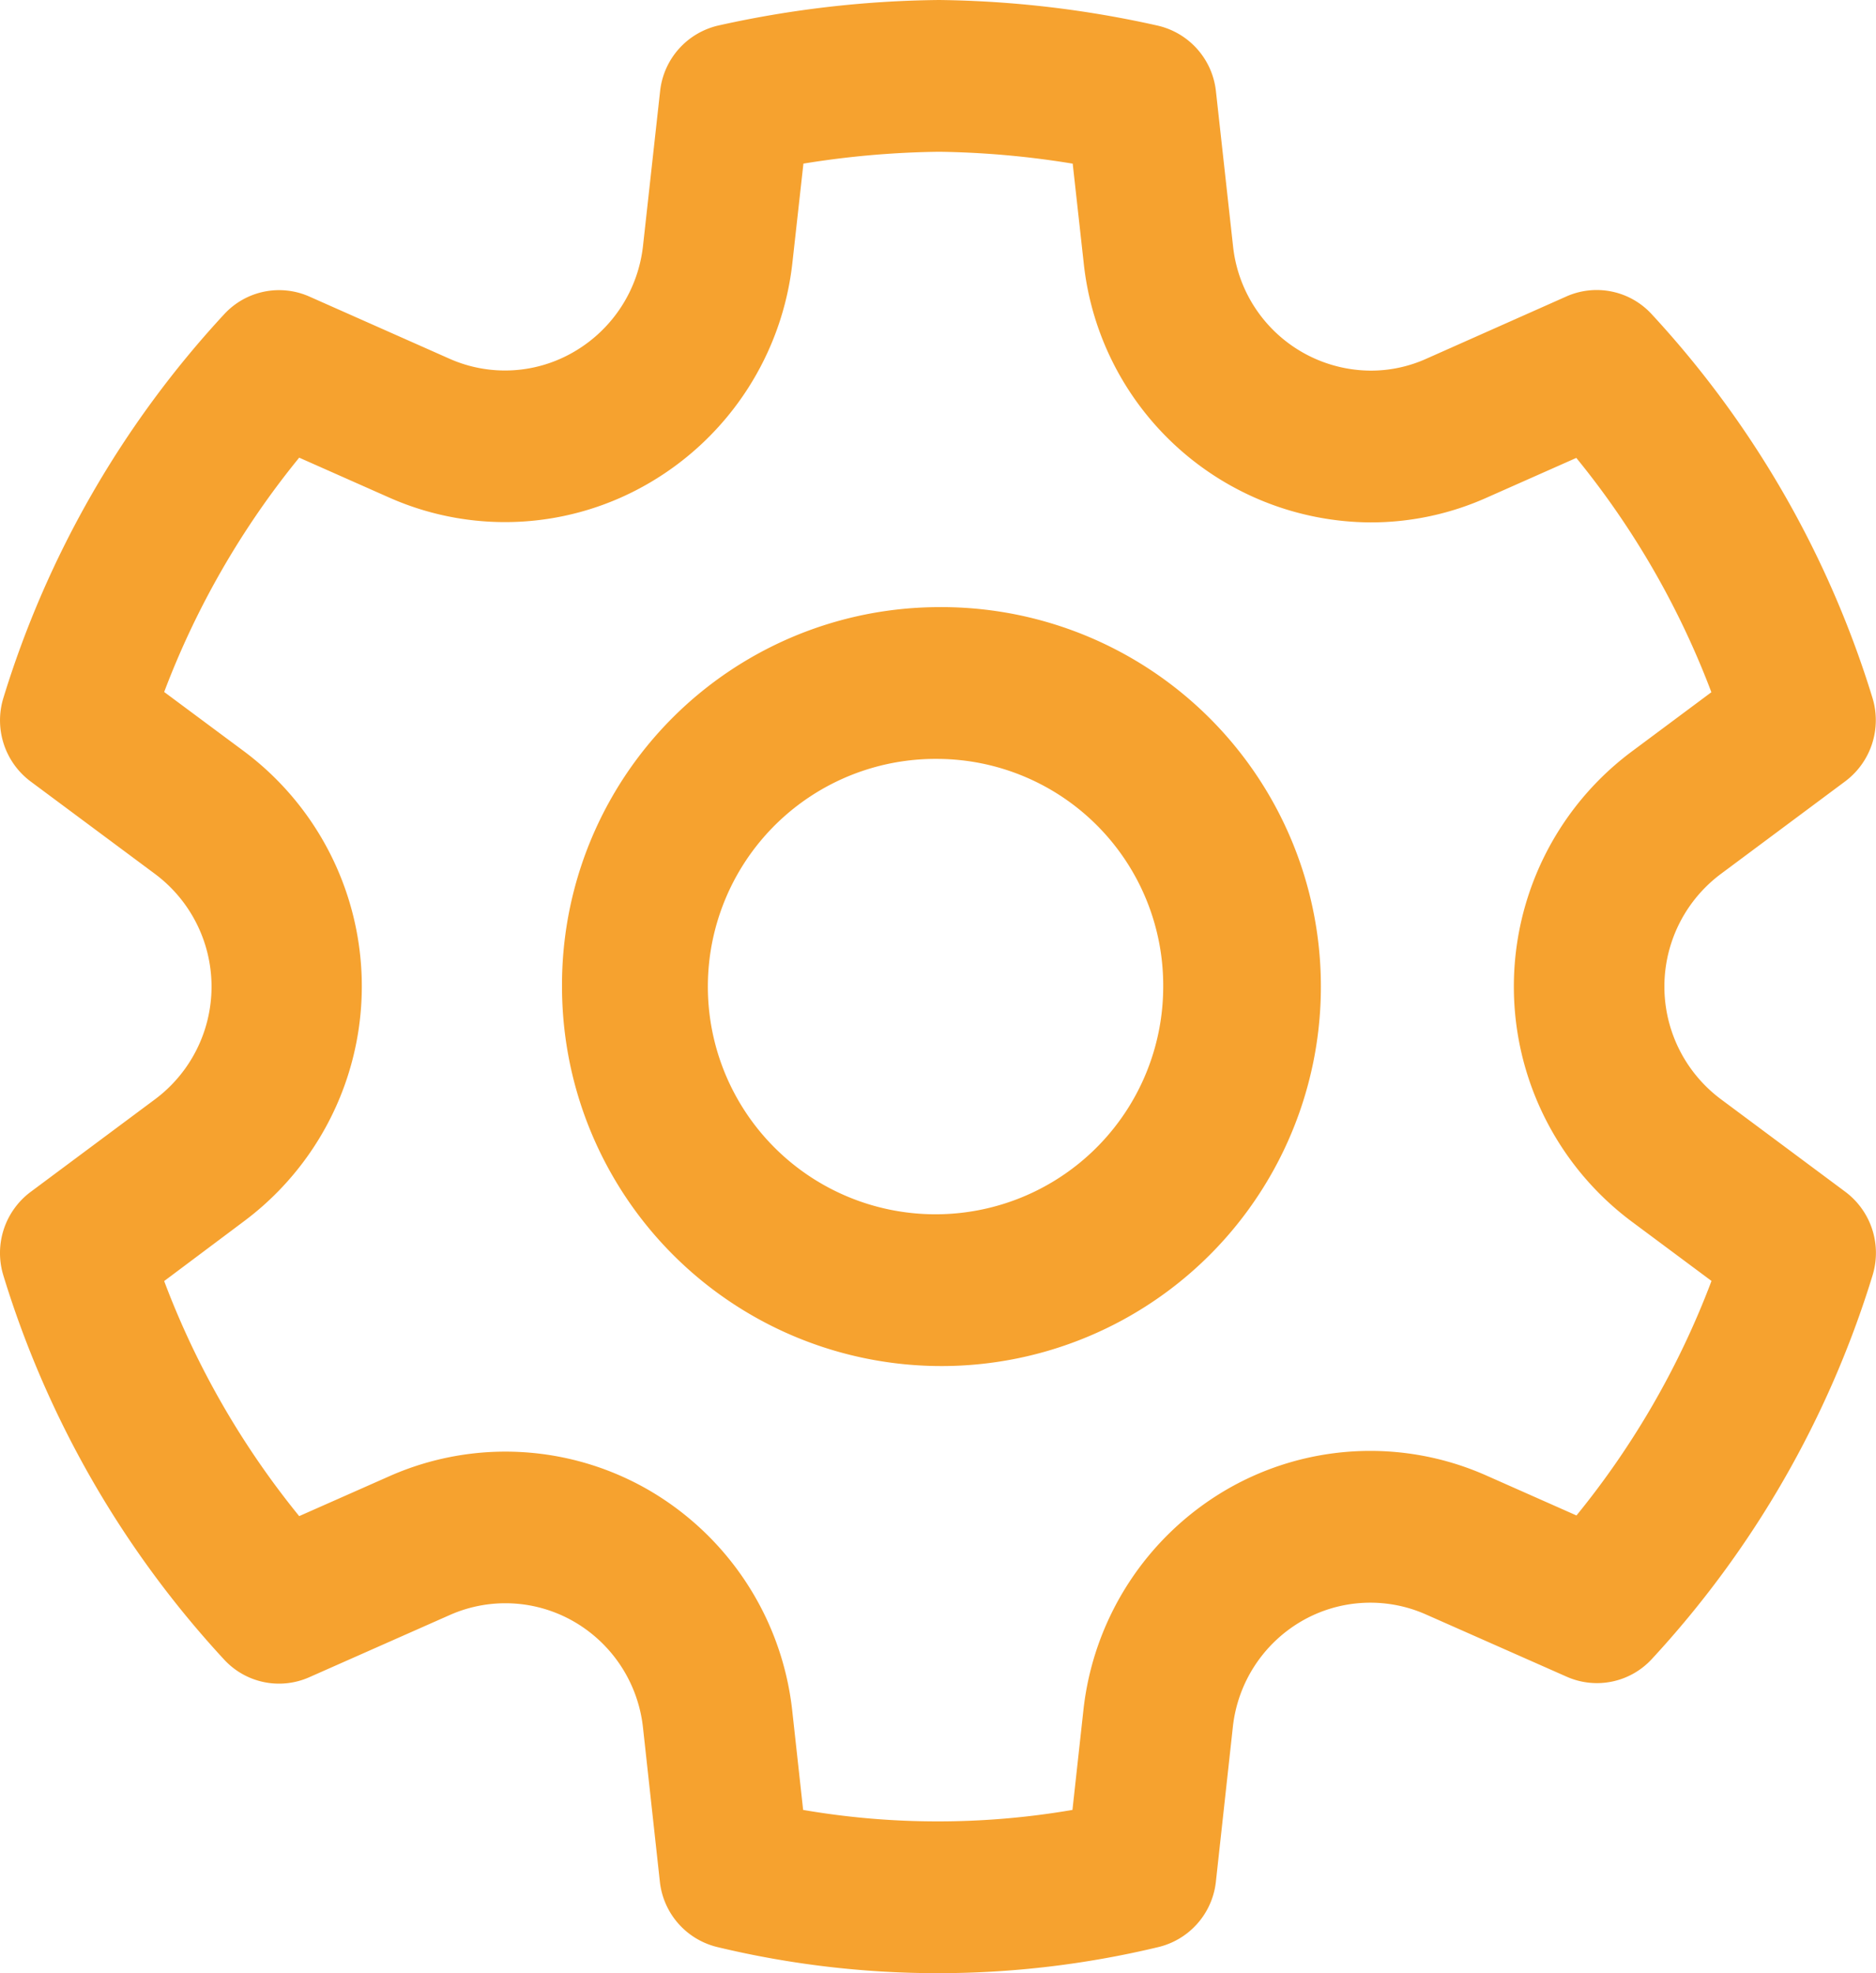 <svg xmlns="http://www.w3.org/2000/svg" width="45.64" height="48" viewBox="0 0 45.64 48">
  <path id="Vector-4" d="M23.173.219A25.553,25.553,0,0,1,28.49.842a1.84,1.84,0,0,1,1.419,1.6L30.324,6.2a3.386,3.386,0,0,0,3.351,3.035,3.283,3.283,0,0,0,1.347-.287L38.436,7.43a1.815,1.815,0,0,1,2.07.428,24.166,24.166,0,0,1,5.374,9.334,1.857,1.857,0,0,1-.661,2.033l-3.026,2.253a3.419,3.419,0,0,0,0,5.48l3.028,2.253a1.856,1.856,0,0,1,.662,2.033,24.176,24.176,0,0,1-5.371,9.334,1.815,1.815,0,0,1-2.069.429l-3.428-1.516a3.337,3.337,0,0,0-3.034.171,3.4,3.4,0,0,0-1.661,2.569l-.412,3.758a1.84,1.84,0,0,1-1.394,1.593,22.977,22.977,0,0,1-10.74,0,1.84,1.84,0,0,1-1.394-1.593l-.411-3.752a3.4,3.4,0,0,0-1.665-2.563,3.338,3.338,0,0,0-3.028-.171L7.849,41.02a1.815,1.815,0,0,1-2.069-.43A24.175,24.175,0,0,1,.409,31.246a1.856,1.856,0,0,1,.662-2.032L4.1,26.959a3.419,3.419,0,0,0,0-5.479L1.072,19.229a1.856,1.856,0,0,1-.662-2.034A24.161,24.161,0,0,1,5.783,7.861a1.815,1.815,0,0,1,2.07-.428l3.413,1.514a3.325,3.325,0,0,0,3.042-.18,3.416,3.416,0,0,0,1.663-2.572l.415-3.756a1.84,1.84,0,0,1,1.42-1.6A25.755,25.755,0,0,1,23.173.219Zm0,3.692a22.059,22.059,0,0,0-3.3.288L19.606,6.6a7.108,7.108,0,0,1-3.458,5.353,6.948,6.948,0,0,1-6.352.37l-2.19-.971a20.464,20.464,0,0,0-3.285,5.7l1.945,1.445a7.133,7.133,0,0,1,0,11.428L4.321,31.382A20.478,20.478,0,0,0,7.606,37.1l2.206-.976a6.964,6.964,0,0,1,6.319.355A7.1,7.1,0,0,1,19.6,41.825l.266,2.422a19.343,19.343,0,0,0,6.552,0l.266-2.422a7.1,7.1,0,0,1,3.466-5.36,6.961,6.961,0,0,1,6.33-.356l2.2.975a20.479,20.479,0,0,0,3.285-5.705l-1.945-1.447a7.133,7.133,0,0,1,0-11.428l1.942-1.446a20.465,20.465,0,0,0-3.286-5.7l-2.185.969a6.9,6.9,0,0,1-2.826.6A7.055,7.055,0,0,1,26.69,6.6L26.424,4.2A21.7,21.7,0,0,0,23.173,3.911Zm-.031,11.077A9.231,9.231,0,1,1,14,24.219,9.186,9.186,0,0,1,23.142,14.988Zm0,3.692a5.539,5.539,0,1,0,5.484,5.539A5.512,5.512,0,0,0,23.142,18.68Z" transform="translate(-0.327 -0.219)" fill="#f6a22f"/>
</svg>
